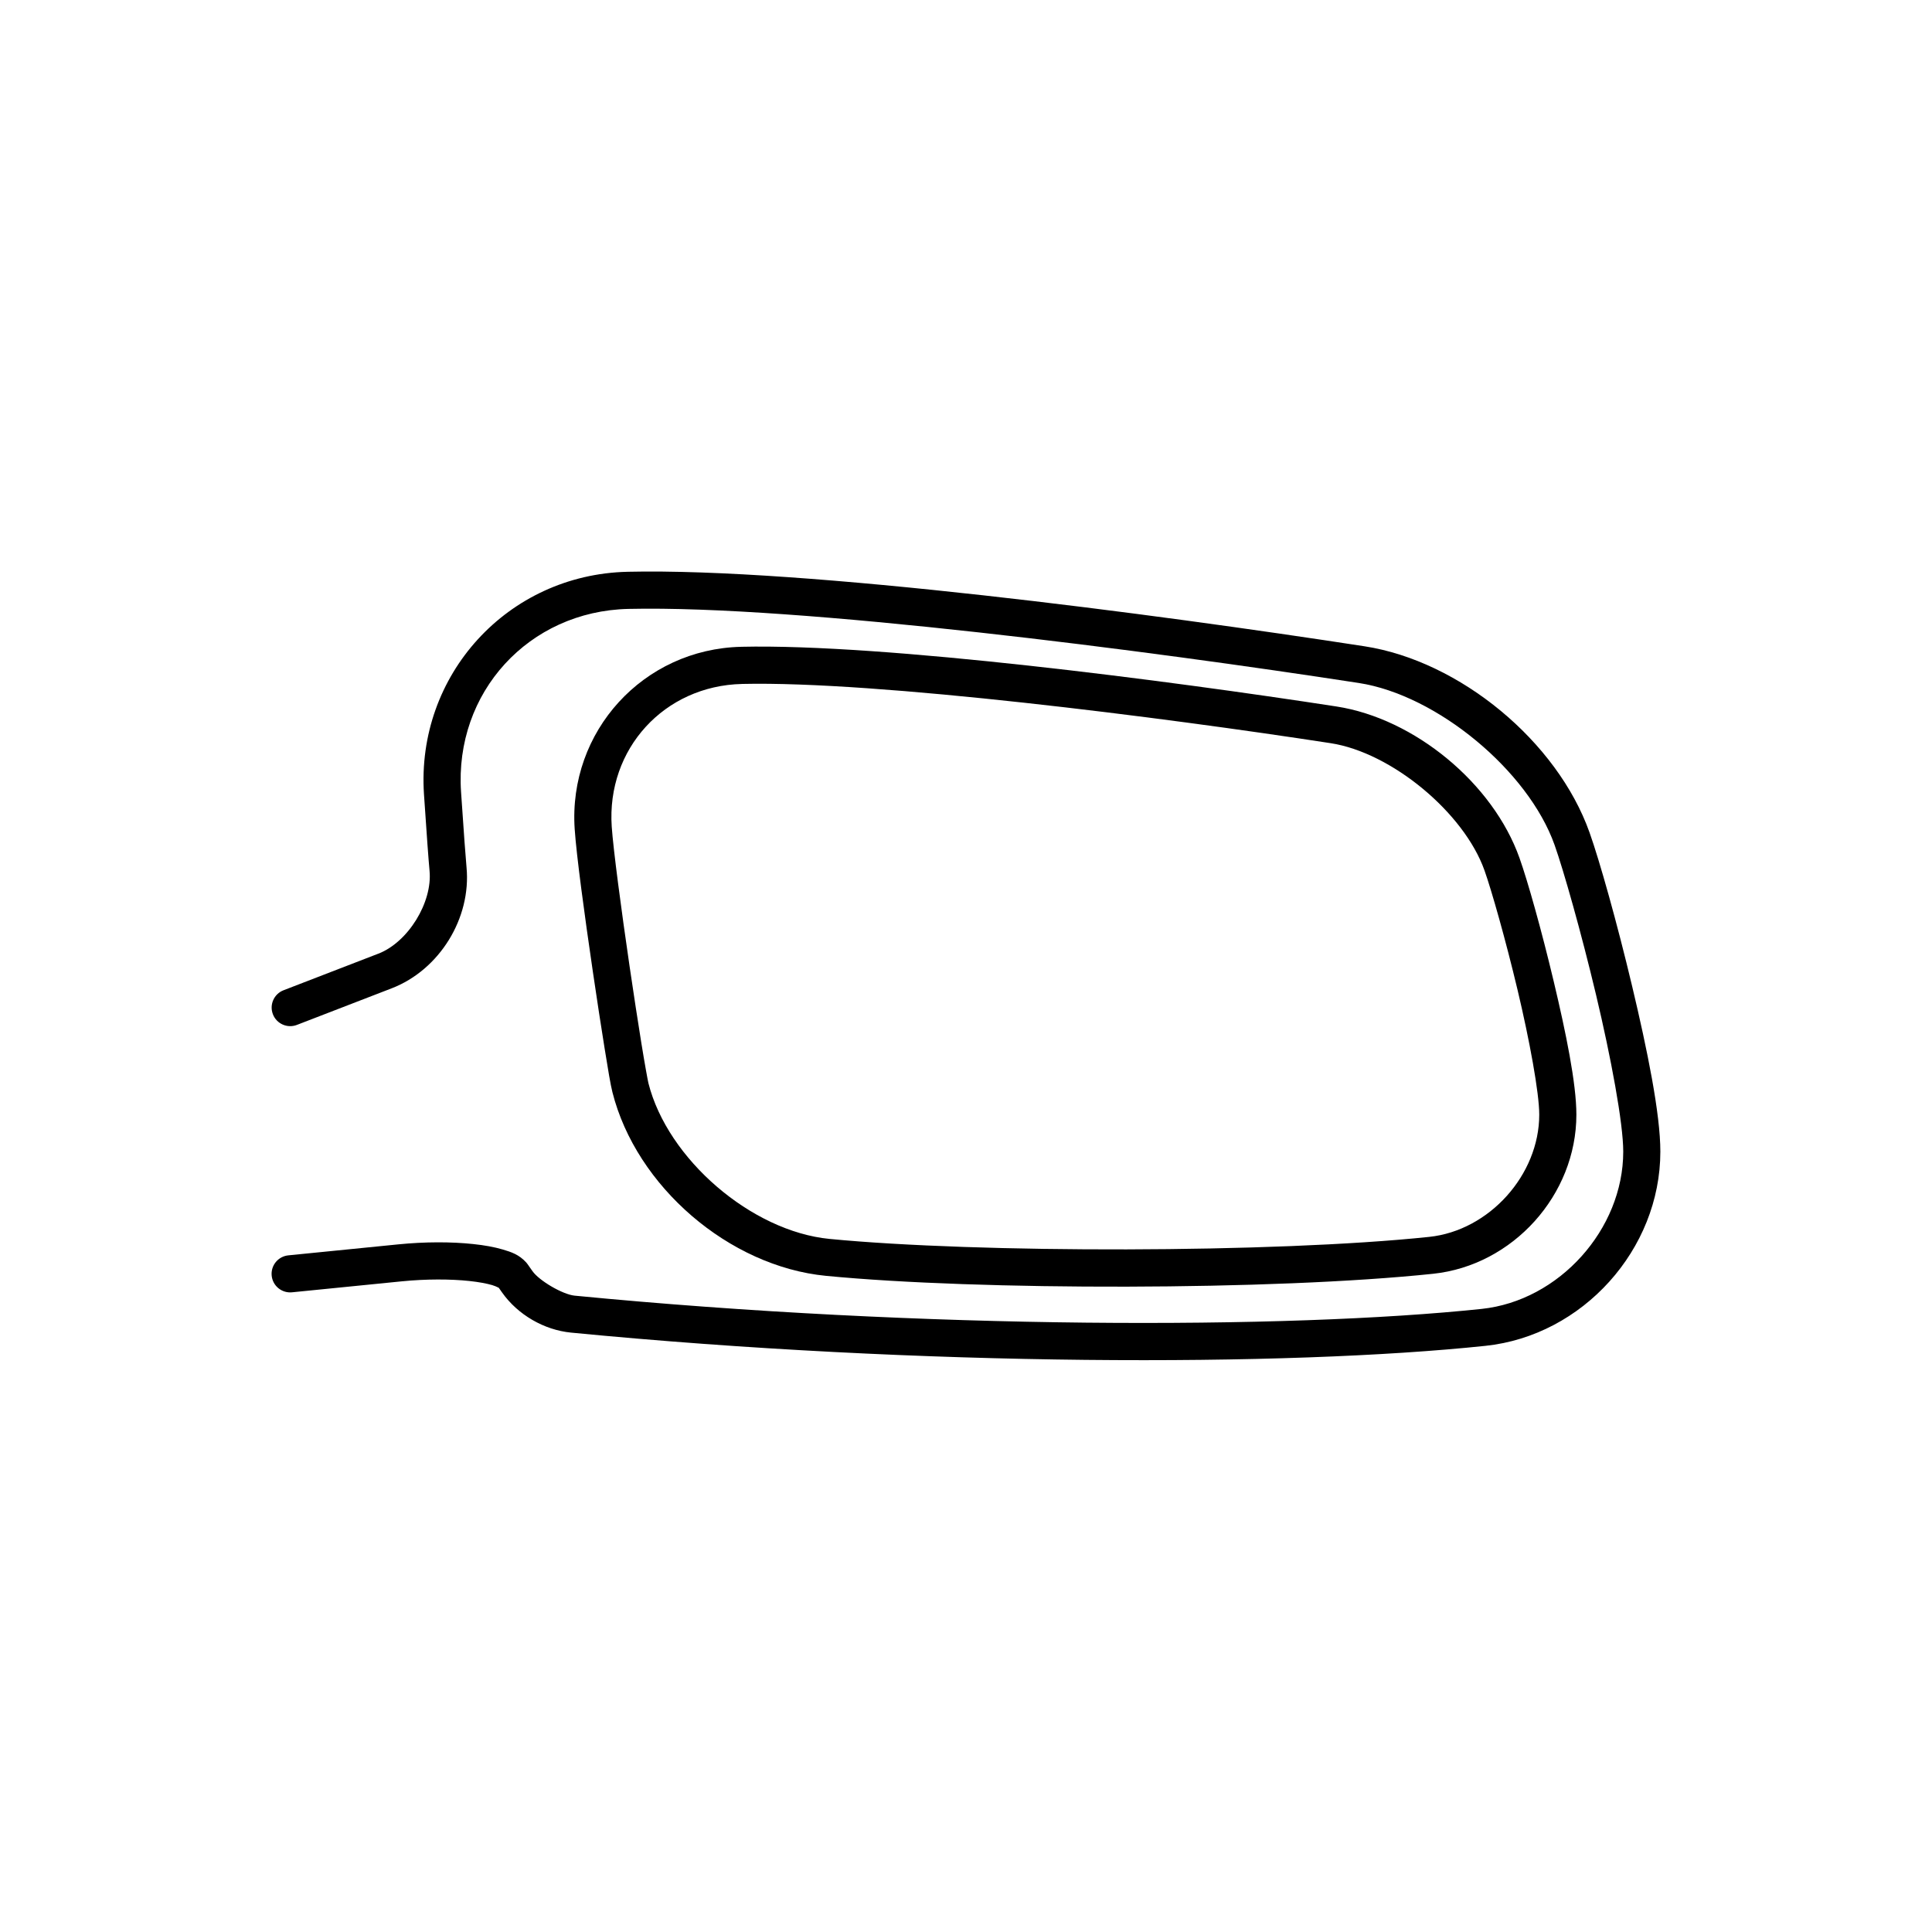 <?xml version="1.0" encoding="UTF-8"?>
<!-- Uploaded to: ICON Repo, www.iconrepo.com, Generator: ICON Repo Mixer Tools -->
<svg fill="#000000" width="800px" height="800px" version="1.1" viewBox="144 144 512 512" xmlns="http://www.w3.org/2000/svg">
 <g>
  <path d="m340.43 315.41c-25.934 0.586-45.879 22.41-44.133 48.293 0.473 7.039 2.609 22.754 4.805 37.73 1.098 7.488 2.211 14.73 3.133 20.445 0.922 5.719 1.547 9.523 2.062 11.562 6.305 25.004 30.922 46.18 56.59 48.672 40.324 3.914 118.54 3.91 160.9-0.547 21.156-2.227 37.969-20.898 37.969-42.172 0-8.281-2.785-21.777-6.008-35.32s-6.879-26.539-9.066-32.695c-7.016-19.762-27.805-36.965-48.531-40.156-44.75-6.891-119.88-16.672-157.73-15.816zm0.223 9.84c35.809-0.812 111.52 8.852 156 15.703 16.09 2.481 35.309 18.383 40.754 33.723 1.863 5.246 5.606 18.406 8.766 31.684 3.16 13.277 5.742 27.266 5.742 33.039-0.004 15.977-13.27 30.711-29.16 32.387-41.09 4.324-119.84 4.336-158.92 0.539-20.676-2.008-42.922-21.141-48-41.285-0.148-0.582-0.973-5.07-1.887-10.723s-2.019-12.859-3.113-20.305c-2.184-14.895-4.32-30.992-4.723-36.965-1.387-20.574 13.922-37.324 34.539-37.793z"/>
  <path d="m310.3 295.53c-31.738 0.719-56.074 27.348-53.938 59.02 0.73 10.848 1.211 17.473 1.473 20.211v0.004c0.805 8.402-5.703 18.934-13.578 21.973v-0.004h-0.004l-25.113 9.695c-2.535 0.977-3.797 3.828-2.816 6.363 0.977 2.535 3.828 3.797 6.363 2.816l25.113-9.695c12.66-4.887 21.121-18.578 19.832-32.086-0.223-2.352-0.719-9.109-1.449-19.938-1.777-26.363 17.926-47.922 44.34-48.523 44.988-1.02 137.96 11.066 193.57 19.633 20.68 3.184 44.887 23.211 51.887 42.93 2.367 6.668 7.031 23.086 10.988 39.707 3.957 16.621 7.207 34.035 7.207 41.559-0.004 20.621-17.023 39.52-37.527 41.68-51.5 5.422-147.97 5.461-240.36-3.512-3.141-0.305-9.371-3.93-11.188-6.512l-1.289-1.832v-0.004c-0.125-0.172-0.258-0.34-0.402-0.496-1.879-2.043-3.898-2.719-6.184-3.391-2.281-0.672-4.887-1.129-7.793-1.438-5.812-0.621-12.809-0.629-19.93 0.086l-29.078 2.906c-1.301 0.125-2.5 0.762-3.332 1.773-0.832 1.012-1.223 2.312-1.094 3.613 0.129 1.305 0.773 2.5 1.789 3.328 1.016 0.824 2.316 1.215 3.617 1.078l29.078-2.906c6.465-0.645 12.93-0.621 17.902-0.09 2.488 0.266 4.606 0.664 6.055 1.09 1.391 0.41 1.992 0.965 1.652 0.586l0.957 1.359c4.141 5.887 11.121 9.949 18.281 10.645 93.039 9.035 189.58 9.059 242.34 3.504 25.773-2.711 46.336-25.547 46.34-51.465 0.004-10.031-3.457-26.953-7.477-43.84-4.019-16.883-8.594-33.145-11.285-40.723-8.57-24.137-34.344-45.465-59.66-49.363-55.855-8.602-148.27-20.809-195.29-19.742z"/>
 </g>
</svg>